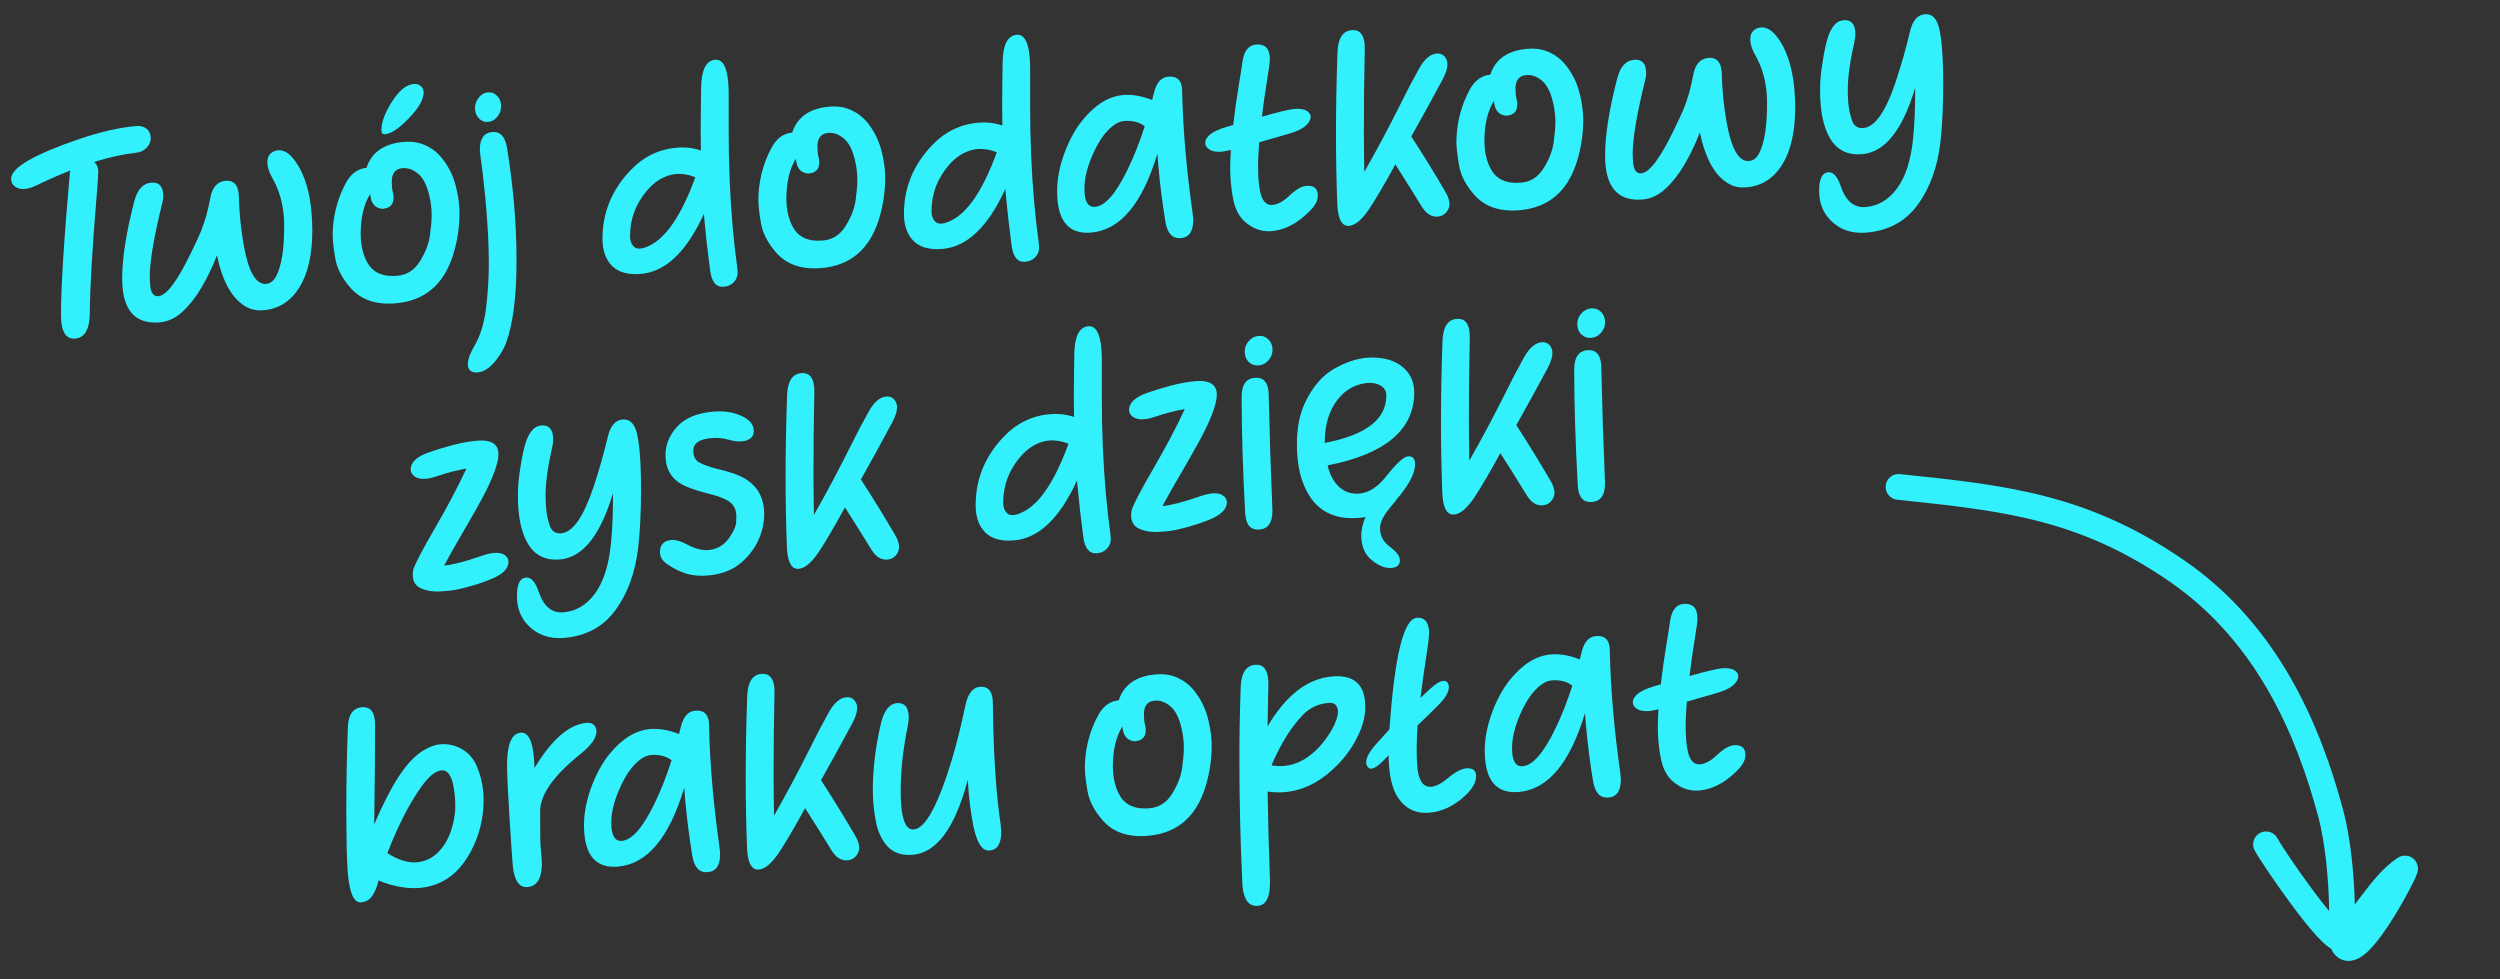 <svg fill="none" height="76" viewBox="0 0 194 76" width="194" xmlns="http://www.w3.org/2000/svg"><rect x="0" y="0" width="194" height="76" fill="#333333" stroke="none"/><g fill="#33f0fd"><path d="m131.843 61.344c-.668.055-1.293-.138-1.875-.58-.531-.394-.884-.985-1.059-1.774-.098-.449-.169-.917-.212-1.403-.032-.363-.049-.737-.05-1.123.001-.431.018-.906.05-1.425-.326.079-.564.125-.713.138-.415.034-.731-.021-.946-.167-.201-.127-.309-.278-.325-.453l-.004-.049c.001-.503.537-.916 1.606-1.24l.564-.164c.11-.976.262-2.057.458-3.242.109-.623.194-1.169.257-1.638.12-.859.472-1.313 1.056-1.361.649-.054 1.003.253 1.062.921.006.071.01.143.009.215.006.209-.052.661-.174 1.357-.181 1.132-.328 2.167-.441 3.104 1.32-.371 2.155-.571 2.506-.6.447-.037.779.017.995.163.173.116.267.252.281.408l.003.039c-.001.131-.051.272-.149.424-.229.365-.745.663-1.548.893l-2.295.66c-.063.757-.093 1.416-.089 1.977 0 .372.014.717.042 1.035.022.246.052.479.091.698.15.811.475 1.195.975 1.154.409-.034.839-.266 1.291-.695.519-.494.966-.756 1.342-.787.552-.046.849.175.892.661.004.039.004.078.001.117-.002.353-.197.732-.586 1.136-.959.981-1.964 1.515-3.015 1.602z"/><path d="m118.156 59.461c.785-.065 1.628-1.03 2.529-2.894.497-1.021.941-2.142 1.329-3.363-.427-.324-.965-.459-1.614-.405-.48.04-.988.389-1.525 1.047-.323.406-.64.964-.949 1.676-.395.934-.592 1.774-.591 2.518-.001.137.004.268.014.391.065.726.334 1.07.807 1.031zm6.666 2.427c-.656.054-1.056-.37-1.201-1.272-.24-1.456-.425-2.921-.555-4.393-.027-.298-.049-.594-.069-.886-1.172 3.893-2.887 5.932-5.145 6.12-1.576.131-2.445-.715-2.606-2.538-.019-.208-.028-.429-.03-.664-.003-.999.214-2.059.65-3.18.369-.932.813-1.717 1.331-2.354.979-1.198 2.03-1.844 3.153-1.937.694-.058 1.44.07 2.239.383l.161-.621c.195-.748.562-1.144 1.101-1.189.648-.054 1.003.257 1.062.931.005.052.006.104.004.156.035 1.572.125 3.187.272 4.848.133 1.498.311 3.031.535 4.6.018.129.031.246.04.349.009.097.013.182.013.254-.001.875-.319 1.34-.955 1.392z"/><path d="m110.925 63.067c-1.064.088-1.887-.317-2.47-1.216-.348-.539-.567-1.315-.657-2.327-.024-.272-.038-.578-.042-.918l-.404.416c-.39.398-.698.607-.925.625-.13.011-.232-.04-.308-.151-.06-.086-.094-.182-.103-.285-.032-.357.213-.834.736-1.433.356-.402.713-.797 1.071-1.186.393-5.683 1.099-8.567 2.117-8.652.571-.047.888.282.951.989.023.266-.022.759-.134 1.481-.224 1.462-.401 2.712-.531 3.748l.76-.71c.423-.388.762-.592 1.015-.613.142-.012.258.041.347.157.048.101.075.183.081.248.034.389-.209.854-.73 1.393-.582.584-1.148 1.137-1.696 1.659-.087 1.307-.092 2.405-.013 3.293.111 1.03.471 1.519 1.081 1.468.13-.011.261-.044.393-.101.277-.115.532-.27.763-.465.631-.542 1.145-.83 1.541-.863.48-.04.737.128.77.504.045.512-.237 1.052-.847 1.618-.858.796-1.78 1.235-2.766 1.317z"/><path d="m99.643 59.436c.512-.042.999-.194 1.46-.454.74-.421 1.388-1.046 1.942-1.876.237-.34.426-.679.566-1.017.14-.338.211-.612.212-.821.003-.046.002-.088-.001-.127-.039-.434-.285-.633-.739-.595-.785.065-1.444.374-1.977.928-.922.958-1.734 2.264-2.438 3.916.338.057.663.072.975.047zm-2.02 10.858c-.707.059-1.109-.46-1.206-1.556-.007-.084-.012-.172-.013-.264-.147-3.065-.222-6.132-.226-9.202-.005-1.979.028-3.964.101-5.956.04-1.094.417-1.671 1.131-1.73.597-.05.931.334 1.004 1.151.01.11.014.234.013.371l-.065 3.259c1.433-2.425 3.109-3.717 5.029-3.876 1.564-.13 2.409.522 2.536 1.956.011.13.017.263.016.4.005.725-.186 1.482-.574 2.272-.342.714-.772 1.357-1.29 1.929-1.346 1.483-2.807 2.29-4.384 2.421-.435.036-.877.02-1.328-.047.035 2.316.095 4.585.18 6.805l.002.245c.005 1.162-.304 1.769-.927 1.821z"/><path d="m89.199 62.722c.746-.062 1.334-.44 1.762-1.136.435-.702.692-1.374.773-2.014.086-.647.131-1.147.132-1.5.001-.209-.007-.414-.025-.615-.028-.318-.079-.63-.152-.938-.191-.827-.483-1.4-.878-1.72-.388-.321-.786-.464-1.195-.43-.565.047-.847.397-.848 1.05.001.163.008.31.019.439.011.123.026.227.047.31.037.121.06.24.071.357.004.045.005.091.002.137.001.529-.281.817-.845.864-.579-.043-.899-.412-.961-1.106l-.004-.049c-.493.786-.74 1.835-.741 3.148.001.163.009.326.024.488.056.629.22 1.19.492 1.684.428.781 1.204 1.125 2.326 1.032zm-.135 2.138c-1.492.124-2.644-.261-3.455-1.154-.667-.748-1.071-1.508-1.212-2.281-.089-.496-.151-.928-.183-1.298-.018-.207-.028-.393-.03-.556.002-.647.078-1.3.229-1.959.186-.78.468-1.509.846-2.187.392-.666.909-1.026 1.552-1.079.396-1.215 1.363-1.887 2.9-2.014.487-.04.932.004 1.335.134.714.241 1.295.67 1.741 1.286.453.609.77 1.282.953 2.018.13.505.215.992.256 1.458.02.227.03.448.029.664-.002 1.085-.166 2.15-.492 3.196-.729 2.327-2.219 3.584-4.47 3.771z"/><path d="m76.773 66.004c-.629.052-1.08-.789-1.351-2.524-.109-.644-.195-1.313-.256-2.007-.028-.318-.05-.639-.066-.965-.984 3.727-2.407 5.667-4.269 5.822-.844.07-1.497-.147-1.96-.651-.456-.504-.759-1.155-.908-1.953-.084-.431-.145-.863-.183-1.298-.033-.37-.049-.741-.049-1.113-.001-1.64.206-3.355.623-5.147.237-1.019.653-1.553 1.25-1.603.545-.045.846.253.903.895.007.078.011.159.012.244-.004.177-.026.371-.066.584-.376 1.808-.562 3.506-.559 5.093-.001.431.014.819.044 1.162.111 1.258.433 1.865.965 1.821.701-.058 1.445-1.139 2.233-3.242.667-1.773 1.255-3.88 1.764-6.319.19-.956.574-1.459 1.151-1.506.59-.049.917.286.981 1.006.007.078.011.159.012.244.026 2.591.126 4.863.299 6.815.087.979.192 1.875.316 2.688l.016.185c.011.123.018.237.02.341.001.901-.306 1.378-.923 1.429z"/><path d="m58.886 67.477c-.512.043-.811-.419-.897-1.386-.01-.11-.017-.227-.021-.351-.066-1.784-.1-3.572-.102-5.361.001-2.13.041-4.263.12-6.399.043-1.068.411-1.631 1.105-1.689.597-.049.93.315.999 1.093.009.104.013.215.01.332l-0.0.108c-.048 2.114-.071 4.223-.068 6.326.002 1.052.013 2.099.033 3.143.951-1.666 1.884-3.416 2.8-5.249.477-.967.957-1.886 1.442-2.755.418-.747.873-1.14 1.366-1.181.337-.028.585.108.742.409.053.087.085.189.096.306.003.039.004.081.001.127.001.3-.114.672-.342 1.116-.802 1.497-1.621 2.989-2.457 4.476.916 1.413 1.797 2.846 2.645 4.298.184.311.288.594.31.846l.008.088c-.005.17-.043.324-.116.46-.181.322-.446.497-.796.526-.48.04-.892-.217-1.235-.77-.672-1.094-1.357-2.187-2.055-3.279-.867 1.581-1.551 2.745-2.054 3.492-.549.81-1.061 1.234-1.534 1.274z"/><path d="m48.258 65.252c.785-.065 1.628-1.03 2.528-2.894.498-1.021.941-2.142 1.33-3.363-.427-.324-.965-.459-1.614-.405-.48.04-.988.389-1.525 1.048-.324.406-.64.964-.95 1.676-.395.934-.592 1.774-.591 2.518-.001.137.004.268.015.391.064.726.333 1.07.807 1.031zm6.665 2.427c-.655.054-1.056-.37-1.201-1.272-.24-1.456-.425-2.921-.555-4.393-.026-.298-.049-.594-.069-.886-1.172 3.893-2.887 5.932-5.145 6.12-1.577.131-2.446-.715-2.607-2.538-.018-.207-.028-.429-.029-.664-.003-.999.213-2.059.65-3.18.369-.932.812-1.717 1.331-2.354.979-1.198 2.03-1.844 3.152-1.937.694-.058 1.441.07 2.24.383l.161-.621c.195-.748.562-1.144 1.101-1.189.649-.054 1.003.257 1.063.931.005.052.006.104.004.157.034 1.571.125 3.187.272 4.848.133 1.498.311 3.031.534 4.6.018.129.032.246.041.349.009.097.013.182.013.254-.001.875-.319 1.34-.955 1.392z"/><path d="m45.679 57.93c-.191.205-.424.417-.699.636-2.044 1.646-3.065 3.109-3.063 4.389.001 1.561.007 2.41.019 2.546.078.882.116 1.382.113 1.5-.002 1.163-.376 1.775-1.122 1.837-.655.054-1.037-.528-1.145-1.747l-.003-.039c-.058-.727-.131-1.815-.22-3.264-.139-2.164-.21-3.631-.213-4.402-0-1.627.353-2.469 1.061-2.528.565-.047.905.588 1.021 1.905.022.253.037.533.045.839 1.345-2.228 2.699-3.398 4.062-3.511.234-.019.415.034.544.161.122.12.19.262.204.424l.004.049c-.004.392-.207.795-.609 1.207z"/><path d="m28.014 70.025c-.545.045-.886-.707-1.023-2.257-.012-.136-.021-.279-.028-.429-.058-1.021-.087-2.393-.09-4.118-.005-2.273.036-4.546.122-6.82.04-.957.406-1.464 1.101-1.522.597-.049.929.302.995 1.054.009.097.014.198.017.302 0 2.071-.023 4.65-.071 7.737.661-1.538 1.285-2.759 1.872-3.663.593-.905 1.167-1.547 1.722-1.926.555-.379 1.075-.589 1.562-.629.331-.027.667.007 1.009.102.866.261 1.47.806 1.811 1.633.266.638.428 1.297.489 1.978.018.201.026.403.024.606.004 1.45-.337 2.804-1.023 4.063-.928 1.704-2.245 2.626-3.951 2.767-.681.056-1.434-.028-2.258-.254-.362-.101-.666-.213-.912-.336-.104.446-.26.835-.466 1.165-.206.331-.507.512-.903.545zm4.332-3.112c.811-.067 1.485-.469 2.021-1.206.496-.668.81-1.553.942-2.655.016-.119.022-.299.021-.541-.001-.229-.011-.46-.032-.693-.021-.234-.052-.473-.093-.717-.16-.921-.473-1.362-.941-1.323-.474.039-1.007.479-1.599 1.318-.912 1.284-1.782 2.986-2.607 5.106.831.532 1.594.769 2.288.712z"/><path d="m123.547 38.953c-.662.055-1.029-.33-1.102-1.153l-.009-.097c-.183-3.323-.275-6.327-.277-9.012-.006-.953.335-1.458 1.023-1.515.642-.053.998.312 1.067 1.097.006.065.009.133.009.205.066 2.973.163 5.944.288 8.913l.002.137c.001.895-.333 1.37-1.001 1.425zm-.068-12.733c-.298.025-.554-.065-.768-.269-.18-.181-.281-.405-.305-.67l-.01-.117c-.002-.313.101-.59.309-.829.213-.246.469-.382.768-.407.298-.025.555.068.77.279.179.181.28.405.304.67l.009.107c.003.32-.103.6-.317.84-.208.239-.461.371-.76.396z"/><path d="m112.839 39.928c-.513.043-.812-.419-.897-1.386-.01-.11-.017-.227-.021-.351-.067-1.784-.101-3.572-.102-5.361.001-2.13.041-4.263.12-6.399.043-1.068.412-1.631 1.106-1.689.597-.05.93.315.998 1.093.01.104.013.215.01.332v.108c-.048 2.114-.071 4.223-.068 6.326.002 1.052.012 2.099.033 3.143.951-1.666 1.884-3.416 2.8-5.249.477-.967.958-1.886 1.443-2.755.417-.747.873-1.141 1.366-1.181.337-.028.585.108.742.409.053.087.085.189.095.306.004.039.004.081.002.127 0 .3-.114.672-.343 1.116-.802 1.497-1.621 2.989-2.456 4.476.915 1.414 1.797 2.846 2.644 4.298.185.311.288.594.31.846l.008.088c-.004.17-.043.324-.116.46-.181.322-.446.498-.796.527-.481.04-.892-.217-1.235-.77-.672-1.094-1.357-2.187-2.055-3.279-.867 1.581-1.551 2.745-2.054 3.492-.549.81-1.06 1.234-1.534 1.274z"/><path d="m102.799 34.371c3.188-.604 4.783-1.83 4.782-3.679l-.007-.087c-.034-.383-.26-.648-.679-.796-.249-.084-.519-.114-.811-.089-.299.025-.618.107-.959.246-.681.285-1.239.808-1.675 1.569-.436.761-.653 1.707-.651 2.837zm3.165 5.745c-.167.034-.338.058-.513.072-2.174.18-3.629-.751-4.365-2.794-.207-.564-.342-1.206-.406-1.926-.028-.318-.041-.653-.039-1.006-.003-1.287.217-2.38.661-3.279.58-1.191 1.316-2.043 2.205-2.554.896-.512 1.752-.802 2.57-.87.169-.014.338-.018.509-.013.982.023 1.753.283 2.314.778.496.442.773.991.831 1.646.008.091.013.182.015.273.001 2.9-2.24 4.791-6.724 5.672.103.429.243.79.419 1.082.497.808 1.176 1.176 2.039 1.105.733-.061 1.426-.503 2.079-1.329.805-1.014 1.37-1.534 1.695-1.561.337-.028.522.143.555.513.003.039.004.081.001.127.002.457-.228 1.035-.689 1.733-.208.318-.433.611-.678.879-.091.145-.217.309-.378.492-.653.74-.979 1.345-.976 1.815-.002.059 0 .118.006.176.045.519.302.948.77 1.288.484.365.738.693.764.985l.004.049c0 .366-.211.566-.633.601-.499.041-1.017-.161-1.553-.606-.472-.386-.738-.915-.798-1.59-.008-.091-.013-.188-.016-.293-.001-.457.109-.947.331-1.468z"/><path d="m97.738 41.092c-.662.055-1.029-.33-1.102-1.153l-.009-.097c-.183-3.323-.275-6.327-.277-9.012-.006-.953.335-1.458 1.023-1.515.642-.053.998.312 1.068 1.097.006.065.009.133.008.205.067 2.973.163 5.944.288 8.913l.002.137c.001.895-.333 1.37-1.001 1.425zm-.067-12.733c-.298.025-.555-.065-.769-.27-.179-.181-.281-.405-.304-.67l-.01-.117c-.002-.313.101-.59.309-.829.213-.246.469-.382.768-.407s.555.068.77.279c.179.181.281.405.304.67l.009.107c.002.32-.104.6-.318.84-.207.239-.461.371-.759.396z"/><path d="m90.622 41.221-.545.045c-.662.055-1.224-.026-1.688-.242-.367-.166-.571-.472-.611-.919-.005-.052-.006-.104-.004-.157.004-.105.017-.214.04-.327.067-.352.642-1.461 1.725-3.328.953-1.64 1.754-3.157 2.401-4.55-.702.117-1.466.314-2.291.592-.317.111-.599.177-.845.197-.363.03-.646-.022-.847-.155-.208-.14-.322-.31-.339-.511l-.005-.058c.004-.549.471-.99 1.403-1.321.5-.179 1.102-.362 1.804-.551.702-.189 1.365-.309 1.988-.361 1.013-.077 1.55.231 1.611.925.004.045.005.094.003.147.002.17-.021.354-.069.554-.204.873-.713 2.025-1.527 3.458-.327.589-.794 1.405-1.401 2.448-.438.742-.844 1.465-1.22 2.169.712-.079 1.658-.324 2.837-.735.406-.145.754-.229 1.046-.253.324-.027.576.014.756.124.221.132.34.302.359.509l.004.049c.002.536-.452.988-1.36 1.357-.612.247-1.263.461-1.953.642-.498.133-.922.217-1.272.252z"/><path d="m78.641 39.97c.195-.016.43-.091.706-.225 1.317-.625 2.507-2.396 3.569-5.313-.521-.205-1.019-.288-1.493-.249-.188.016-.371.05-.549.104-.63.196-1.182.568-1.656 1.117-.914 1.049-1.37 2.246-1.369 3.592-.002.052-.001.104.004.156.026.292.128.519.305.68.114.108.275.154.483.136zm6.477 2.962c-.584.048-.934-.367-1.051-1.246-.195-1.467-.342-2.755-.44-3.864l-.048-.545c-1.347 2.947-2.978 4.5-4.892 4.658-.993.082-1.736-.124-2.231-.619-.423-.422-.666-.997-.731-1.723-.011-.123-.016-.254-.015-.391-0-1.999.711-3.753 2.132-5.262 1.015-1.084 2.23-1.684 3.644-1.801.655-.054 1.276.018 1.862.218l-.018-1.419c.002-.941.014-2.098.036-3.472s.387-2.09 1.094-2.148c.565-.047.899.526 1.005 1.72.026.292.038.617.037.977l0 2.773c-.001 2.652.103 5.155.311 7.51.096 1.089.216 2.148.359 3.175l.011.127c.007.084.012.172.013.264-.002.203-.06.39-.176.563-.215.305-.517.474-.906.506z"/><path d="m61.98 44.142c-.513.042-.812-.419-.897-1.386-.01-.11-.017-.227-.021-.351-.066-1.784-.1-3.571-.102-5.361.001-2.13.041-4.263.12-6.399.043-1.068.411-1.631 1.105-1.689.597-.05.93.315.999 1.093.009.104.012.214.01.332l-0.0.108c-.048 2.114-.071 4.223-.068 6.326.002 1.052.012 2.099.033 3.143.951-1.666 1.884-3.416 2.8-5.249.476-.967.957-1.886 1.442-2.756.418-.747.873-1.14 1.366-1.181.337-.028.585.108.742.409.053.087.085.189.096.306.004.039.004.081.002.127 0.0.3-.114.672-.343 1.116-.802 1.497-1.621 2.989-2.457 4.476.916 1.413 1.798 2.846 2.645 4.298.184.311.288.594.31.846l.008.087c-.004.17-.043.324-.116.46-.181.322-.446.497-.797.526-.48.04-.892-.217-1.235-.77-.672-1.094-1.357-2.187-2.055-3.279-.867 1.581-1.551 2.745-2.054 3.492-.549.81-1.061 1.234-1.534 1.274z"/><path d="m55.381 31.941c.798-.066 1.51.042 2.136.323.606.27.928.629.968 1.076l.009.097c.004.49-.322.761-.977.816-.26.021-.57-.018-.932-.119-.456-.132-.908-.18-1.356-.142-.947.079-1.422.399-1.425.961-.001.059 0.0.111.004.156.033.376.184.635.451.776.37.198.85.367 1.437.508.414.096.836.218 1.268.365 1.429.489 2.203 1.415 2.324 2.776.011.123.016.25.014.381.002.542-.1 1.089-.306 1.642-.295.802-.782 1.499-1.462 2.091-.68.586-1.552.922-2.616 1.01-.629.052-1.186.004-1.67-.146-.477-.15-.956-.385-1.435-.704-.368-.244-.567-.531-.596-.862l-.008-.088c0-.588.299-.907.896-.956.324-.027.723.087 1.197.342.618.334 1.173.481 1.666.44.714-.059 1.278-.41 1.691-1.052.31-.483.467-.859.469-1.127.009-.269.013-.413.011-.432.001-.065-.002-.127-.007-.186-.035-.396-.206-.708-.514-.937-.308-.236-.887-.459-1.736-.669-.528-.133-1.042-.296-1.543-.489-1.03-.411-1.59-1.129-1.681-2.154-.009-.097-.014-.198-.017-.302-.002-.83.305-1.577.919-2.242.614-.665 1.554-1.05 2.819-1.155z"/><path d="m43.777 49.501c-1.142.095-2.072-.23-2.792-.974-.503-.514-.788-1.153-.856-1.918-.01-.117-.015-.24-.013-.371-.002-.908.231-1.381.698-1.42.402-.033.732.338.991 1.113.388 1.131 1.026 1.659 1.915 1.586.973-.081 1.787-.563 2.441-1.447.654-.884 1.067-2.156 1.241-3.817.118-1.107.173-2.438.167-3.992-.977 3.288-2.351 5.006-4.123 5.153-1.103.091-1.922-.304-2.458-1.188-.405-.659-.656-1.543-.754-2.652-.032-.363-.047-.751-.044-1.163-.001-.522.037-1.055.114-1.597.119-.872.252-1.589.398-2.15.273-1.048.708-1.597 1.305-1.647.551-.046.855.243.91.865.006.071.009.143.009.215.002.17-.021.358-.068.564-.348 1.538-.521 2.79-.521 3.757-0.0.366.013.701.04 1.006.044.493.14.952.288 1.377.149.425.444.62.885.583.895-.074 1.731-1.27 2.506-3.588.439-1.317.81-2.625 1.114-3.924.201-.833.584-1.273 1.148-1.32.578-.048.956.352 1.135 1.199.077.359.14.802.186 1.327.07.791.105 1.775.104 2.951-.002 1.679-.072 3.142-.21 4.388-.224 1.972-.811 3.608-1.762 4.908-.943 1.306-2.275 2.031-3.994 2.173z"/><path d="m34.876 45.839-.545.045c-.662.055-1.224-.026-1.688-.242-.367-.166-.571-.472-.611-.919-.005-.052-.006-.104-.004-.156.004-.105.017-.214.04-.327.067-.352.642-1.461 1.725-3.328.953-1.64 1.753-3.157 2.401-4.55-.702.117-1.466.314-2.291.592-.317.111-.599.177-.845.197-.363.03-.646-.022-.847-.155-.208-.14-.322-.31-.339-.511l-.005-.058c.004-.549.471-.99 1.403-1.321.5-.179 1.102-.362 1.804-.551s1.365-.309 1.988-.361c1.013-.077 1.55.231 1.611.925.004.045.005.094.003.147.002.17-.021.354-.069.554-.204.873-.713 2.025-1.527 3.458-.327.589-.794 1.405-1.401 2.448-.438.742-.844 1.465-1.22 2.169.712-.079 1.658-.324 2.837-.735.406-.145.754-.229 1.046-.253.324-.027.576.014.756.123.221.132.34.302.359.509l.004.049c.002.535-.452.988-1.36 1.357-.612.247-1.263.461-1.953.642-.498.133-.922.217-1.272.252z"/><path d="m144.827 18.051c-1.142.095-2.072-.23-2.792-.974-.502-.514-.788-1.153-.855-1.918-.011-.117-.015-.24-.014-.371-.002-.908.231-1.381.698-1.42.403-.033.733.338.991 1.113.387 1.131 1.026 1.659 1.915 1.586.973-.081 1.786-.563 2.44-1.447s1.068-2.156 1.241-3.817c.118-1.107.173-2.438.166-3.992-.977 3.288-2.351 5.006-4.122 5.153-1.103.091-1.922-.304-2.458-1.188-.405-.659-.656-1.543-.754-2.652-.032-.363-.047-.751-.044-1.162-.001-.523.037-1.055.114-1.597.118-.872.251-1.589.398-2.15.273-1.048.708-1.597 1.305-1.647.551-.046.855.243.91.865.006.071.009.143.009.215.002.17-.021.358-.068.564-.347 1.538-.521 2.79-.52 3.757-.001.366.013.701.04 1.006.043.493.139.952.288 1.377s.444.62.885.583c.895-.074 1.731-1.27 2.506-3.588.439-1.317.81-2.625 1.114-3.924.201-.833.583-1.273 1.148-1.32.577-.048.956.352 1.135 1.199.078.359.14.802.186 1.327.07.791.105 1.775.104 2.951-.002 1.679-.072 3.142-.21 4.388-.224 1.972-.811 3.608-1.762 4.908-.943 1.306-2.274 2.031-3.994 2.173z"/><path d="m127.472 15.481c-1.752.145-2.715-.762-2.888-2.72-.018-.207-.028-.429-.029-.664.001-1.614.319-3.632.954-6.056.236-.882.668-1.349 1.298-1.401.564-.047.873.235.927.844.006.058.008.123.008.195.001.157-.023.332-.071.525-.651 2.615-.977 4.546-.978 5.794.004.196.014.378.029.546l.014.165c.073.523.281.77.625.742.636-.053 1.483-1.181 2.543-3.386.376-.776.634-1.333.774-1.671.325-.837.56-1.683.707-2.538.153-.855.551-1.31 1.193-1.363.616-.051.958.303 1.025 1.062.006.065.009.133.009.205.014.534.045 1.064.091 1.59.068.765.171 1.524.309 2.277.365 1.975.936 2.931 1.715 2.866.324-.027.581-.221.772-.583.42-.793.628-2.09.626-3.893.001-.281-.01-.554-.033-.82-.095-1.07-.383-2.029-.863-2.878-.239-.418-.374-.792-.403-1.123-.005-.052-.006-.101-.003-.147 0-.444.196-.735.589-.872.083-.026.163-.043.241-.049.532-.044 1.051.351 1.556 1.184.559.934.905 2.143 1.036 3.628.039.441.06.903.064 1.386-.002 1.901-.341 3.389-1.017 4.464-.677 1.069-1.602 1.652-2.776 1.749-.487.04-.922-.041-1.306-.244-1.106-.601-1.871-1.942-2.297-4.023-.336.864-.727 1.684-1.175 2.459-.448.769-.947 1.408-1.497 1.917-.544.502-1.134.78-1.769.833z"/><path d="m118.031 14.176c.746-.062 1.334-.44 1.762-1.136.435-.702.692-1.374.773-2.014.087-.647.131-1.147.132-1.5.001-.209-.007-.414-.025-.615-.028-.318-.079-.63-.151-.938-.191-.827-.484-1.4-.878-1.72-.388-.321-.786-.464-1.195-.43-.564.047-.847.397-.848 1.05.001.163.008.31.019.439.011.123.027.226.047.31.037.121.06.24.071.357.004.045.005.091.002.137.001.529-.281.817-.845.864-.579-.043-.899-.412-.961-1.106l-.004-.049c-.493.786-.74 1.835-.741 3.148.001.163.009.326.023.488.056.629.22 1.19.493 1.684.428.781 1.204 1.125 2.326 1.032zm-.134 2.138c-1.493.124-2.644-.261-3.455-1.154-.668-.748-1.072-1.508-1.212-2.281-.089-.496-.151-.928-.183-1.298-.019-.207-.028-.393-.03-.556.002-.647.078-1.3.229-1.959.186-.78.468-1.509.846-2.187.392-.666.909-1.026 1.551-1.079.396-1.215 1.363-1.887 2.9-2.014.487-.04.932.004 1.336.134.714.241 1.294.67 1.741 1.286.453.609.77 1.282.953 2.018.13.505.215.991.256 1.458.02.227.03.448.03.664-.002 1.085-.166 2.15-.492 3.196-.729 2.327-2.219 3.584-4.47 3.771z"/><path d="m104.691 17.525c-.513.042-.812-.419-.898-1.386-.009-.11-.016-.227-.021-.351-.066-1.784-.1-3.572-.101-5.361.001-2.13.041-4.263.12-6.399.043-1.068.411-1.631 1.105-1.689.597-.049.93.315.999 1.093.009.104.012.215.01.332v.108c-.049 2.114-.071 4.223-.068 6.326.001 1.052.012 2.099.032 3.143.951-1.666 1.885-3.416 2.801-5.249.476-.967.957-1.886 1.442-2.755.418-.747.873-1.14 1.366-1.181.338-.028.585.108.742.409.054.087.086.189.096.306.003.039.004.081.002.127 0 .3-.114.672-.343 1.116-.802 1.497-1.621 2.989-2.457 4.476.916 1.414 1.798 2.846 2.645 4.298.184.311.288.594.31.846l.008.087c-.005.17-.044.324-.116.46-.181.322-.447.497-.797.527-.48.04-.892-.217-1.235-.77-.672-1.094-1.356-2.187-2.054-3.279-.867 1.581-1.552 2.745-2.054 3.492-.549.81-1.061 1.234-1.534 1.274z"/><path d="m98.659 17.937c-.668.055-1.293-.138-1.875-.58-.531-.394-.884-.985-1.059-1.774-.099-.449-.169-.917-.212-1.403-.032-.363-.049-.737-.05-1.123.001-.431.018-.906.051-1.425-.326.079-.564.125-.713.138-.415.034-.731-.021-.946-.167-.201-.127-.309-.278-.324-.453l-.004-.049c.001-.503.537-.916 1.606-1.24l.564-.164c.11-.976.263-2.057.458-3.242.108-.623.194-1.169.257-1.638.12-.859.472-1.313 1.056-1.361.649-.054 1.003.253 1.062.921.006.071.009.143.009.215.005.209-.053.661-.174 1.357-.181 1.132-.328 2.167-.441 3.104 1.32-.371 2.155-.571 2.506-.6.448-.037.779.017.995.163.174.116.267.252.281.408l.004.039c-.002.131-.052.272-.149.424-.229.365-.746.663-1.549.893l-2.294.66c-.064.756-.094 1.415-.09 1.977 0.0.372.015.717.043 1.035.022.246.052.479.091.698.15.811.475 1.195.975 1.154.409-.034.839-.266 1.292-.695.518-.494.965-.756 1.342-.787.551-.046.849.175.892.661.003.039.003.078 0 .117-.001.353-.197.732-.586 1.136-.959.981-1.964 1.515-3.015 1.602z"/><path d="m84.973 16.052c.785-.065 1.628-1.03 2.528-2.894.498-1.021.941-2.142 1.33-3.363-.427-.324-.965-.459-1.614-.405-.48.04-.988.389-1.525 1.047-.324.406-.64.964-.95 1.676-.395.934-.592 1.774-.591 2.518-.001.137.004.268.015.391.064.726.333 1.07.807 1.031zm6.665 2.427c-.655.054-1.056-.37-1.201-1.272-.24-1.456-.425-2.921-.555-4.393-.026-.298-.049-.594-.069-.886-1.172 3.893-2.887 5.932-5.145 6.12-1.577.131-2.446-.715-2.607-2.538-.018-.208-.028-.429-.029-.664-.004-.999.213-2.059.65-3.18.368-.932.812-1.717 1.331-2.354.979-1.198 2.03-1.844 3.152-1.937.694-.058 1.441.07 2.24.383l.161-.621c.195-.748.562-1.144 1.101-1.189.649-.054 1.003.257 1.063.931.005.052.006.104.004.156.034 1.572.125 3.187.272 4.848.133 1.498.311 3.031.534 4.6.018.129.032.246.041.349.009.097.013.182.013.254-.001.875-.32 1.34-.955 1.392z"/><path d="m73.078 17.352c.195-.016.43-.091.706-.225 1.317-.625 2.507-2.396 3.569-5.313-.521-.205-1.019-.288-1.493-.249-.188.016-.371.05-.549.104-.63.196-1.182.568-1.656 1.117-.914 1.049-1.37 2.246-1.369 3.592-.002.052-.001.105.004.157.026.292.128.518.305.68.114.108.275.154.483.136zm6.477 2.962c-.584.048-.934-.367-1.051-1.246-.195-1.467-.342-2.755-.44-3.864l-.048-.545c-1.347 2.947-2.978 4.499-4.892 4.658-.993.082-1.736-.124-2.231-.619-.423-.422-.666-.997-.731-1.723-.011-.123-.016-.254-.015-.391-0-1.999.711-3.753 2.132-5.262 1.015-1.084 2.23-1.684 3.644-1.801.655-.054 1.276.018 1.862.218l-.018-1.419c.002-.941.014-2.098.036-3.472.022-1.374.387-2.09 1.094-2.148.565-.047.899.526 1.005 1.72.026.292.038.617.037.977l0 2.773c-.001 2.652.103 5.156.311 7.51.096 1.089.216 2.148.359 3.175l.011.126c.007.084.012.172.013.264-.002.203-.06.39-.176.563-.215.305-.517.474-.906.506z"/><path d="m63.863 18.665c.746-.062 1.333-.44 1.762-1.136.435-.702.692-1.374.773-2.014.087-.647.131-1.147.132-1.5.001-.209-.007-.414-.025-.615-.028-.318-.079-.63-.152-.938-.191-.827-.483-1.4-.878-1.72-.388-.321-.786-.464-1.195-.43-.564.047-.847.397-.848 1.05.001.163.008.31.019.439.011.123.027.227.047.31.037.121.06.24.071.357.004.045.005.091.002.137.001.529-.281.817-.845.864-.579-.043-.899-.412-.961-1.106l-.004-.049c-.493.785-.74 1.835-.741 3.148.001.163.009.326.024.488.056.629.22 1.19.492 1.684.428.781 1.204 1.125 2.326 1.032zm-.135 2.138c-1.492.124-2.644-.261-3.455-1.154-.667-.748-1.071-1.508-1.212-2.281-.09-.496-.151-.928-.183-1.298-.018-.207-.028-.393-.03-.556.002-.647.078-1.3.229-1.959.186-.78.468-1.509.846-2.187.392-.666.909-1.026 1.552-1.079.396-1.215 1.363-1.887 2.9-2.014.487-.04.932.004 1.335.134.714.241 1.294.67 1.741 1.286.453.609.77 1.282.953 2.018.13.505.215.992.257 1.458.02.227.03.448.029.664-.002 1.085-.166 2.15-.492 3.196-.729 2.327-2.219 3.584-4.47 3.771z"/><path d="m49.684 19.29c.195-.016.43-.091.706-.225 1.317-.625 2.507-2.396 3.569-5.313-.521-.205-1.019-.288-1.493-.249-.188.016-.371.05-.55.104-.63.196-1.182.568-1.656 1.117-.914 1.049-1.37 2.246-1.369 3.592-.002.052-.001.104.004.156.026.292.128.519.305.68.114.108.275.154.483.136zm6.477 2.962c-.584.048-.934-.367-1.051-1.246-.195-1.467-.342-2.755-.44-3.864l-.048-.545c-1.347 2.947-2.978 4.499-4.892 4.658-.993.082-1.736-.124-2.231-.619-.423-.422-.667-.997-.731-1.723-.011-.123-.016-.254-.015-.391-0-1.999.711-3.753 2.132-5.262 1.015-1.084 2.23-1.684 3.644-1.801.655-.054 1.276.018 1.862.218l-.018-1.419c.002-.941.014-2.098.036-3.472s.387-2.09 1.094-2.148c.565-.047.899.526 1.005 1.72.026.292.038.617.037.977l0 2.773c-.001 2.652.103 5.155.311 7.51.096 1.089.216 2.148.359 3.175l.011.126c.007.084.012.172.013.264-.002.203-.06.39-.176.563-.215.305-.517.474-.906.506z"/><path d="m37.074 28.899c-.474.039-.729-.149-.765-.564-.003-.039-.004-.078-.001-.118.003-.34.171-.798.506-1.375.455-.769.755-1.738.9-2.906.145-1.168.218-2.337.219-3.507-.005-1.385-.077-2.861-.215-4.431l-.06-.681c-.133-1.354-.265-2.477-.396-3.367l-.029-.331c.002-.863.328-1.321.977-1.374.616-.051.996.365 1.14 1.248.234 1.464.412 2.883.533 4.258.136 1.537.202 3.021.198 4.452.007 2.737-.257 4.855-.791 6.356-.163.445-.418.894-.763 1.347-.474.621-.958.952-1.451.992zm.8-19.439c-.279.023-.516-.068-.711-.274-.173-.182-.271-.405-.295-.671l-.01-.117c.005-.314.105-.59.299-.828.194-.245.43-.379.71-.402s.519.071.721.283c.173.182.271.402.294.662l.001.118c.002.32-.097.599-.298.838-.195.238-.431.369-.71.392z"/><path d="m30.83 21.401c.746-.062 1.333-.44 1.762-1.136.435-.702.692-1.374.773-2.014.087-.647.131-1.147.132-1.5.001-.209-.007-.414-.025-.615-.028-.318-.079-.63-.152-.938-.191-.827-.483-1.4-.878-1.72-.388-.321-.786-.464-1.195-.43-.564.047-.847.397-.848 1.05.001.163.008.31.019.439.011.123.027.226.047.31.037.121.06.24.071.357.004.045.005.091.002.137.001.529-.281.817-.845.864-.579-.043-.899-.412-.961-1.106l-.004-.049c-.493.786-.74 1.835-.741 3.148.001.163.009.326.024.488.056.629.22 1.19.492 1.684.428.781 1.204 1.125 2.326 1.032zm-.135 2.138c-1.492.124-2.644-.261-3.455-1.154-.667-.748-1.071-1.508-1.212-2.281-.09-.496-.151-.928-.183-1.298-.018-.208-.028-.393-.03-.556.002-.647.078-1.3.229-1.959.186-.78.468-1.509.846-2.187.392-.666.909-1.026 1.552-1.079.396-1.215 1.363-1.887 2.9-2.014.487-.04.932.004 1.335.134.714.241 1.294.67 1.741 1.286.453.609.77 1.282.953 2.018.13.505.215.991.256 1.458.02.227.03.448.029.664-.002 1.085-.166 2.15-.492 3.196-.729 2.327-2.219 3.584-4.47 3.771zm-.808-13.123c-.175.015-.271-.066-.286-.241l-.005-.058c-.001-.601.247-1.304.745-2.11.583-.943 1.167-1.439 1.751-1.488.227-.019.415.034.563.159.128.114.2.261.216.443l.005.058c-.004.543-.387 1.208-1.147 1.996-.76.788-1.374 1.202-1.841 1.24z"/><path d="m12.397 25.016c-1.752.145-2.714-.761-2.888-2.72-.018-.207-.028-.429-.029-.664.001-1.614.319-3.632.955-6.056.236-.882.668-1.349 1.298-1.401.565-.047.874.235.928.844.005.058.008.123.007.195.001.157-.023.332-.071.525-.651 2.615-.977 4.546-.978 5.794.004.196.014.378.029.546l.015.165c.072.523.281.77.624.742.636-.053 1.484-1.181 2.544-3.386.376-.776.634-1.333.774-1.671.325-.837.56-1.683.707-2.538.153-.855.551-1.31 1.193-1.363.616-.051.958.303 1.025 1.062.006.065.009.133.008.205.015.534.045 1.064.092 1.59.068.765.171 1.524.309 2.277.364 1.975.936 2.931 1.714 2.866.324-.027.582-.221.772-.583.42-.793.629-2.09.626-3.893.001-.281-.01-.554-.033-.82-.095-1.07-.382-2.029-.862-2.878-.239-.418-.374-.792-.403-1.123-.005-.052-.006-.101-.003-.147 0-.444.197-.735.59-.872.083-.026.163-.043.241-.049.532-.044 1.051.351 1.556 1.184.56.933.905 2.143 1.036 3.628.039.441.06.903.064 1.386-.002 1.901-.341 3.389-1.017 4.464-.677 1.069-1.602 1.652-2.777 1.749-.487.04-.922-.041-1.306-.245-1.105-.601-1.871-1.942-2.297-4.023-.335.864-.727 1.684-1.175 2.459-.448.769-.947 1.408-1.497 1.917-.544.502-1.134.78-1.77.833z"/><path d="m5.842 26.274c-.642.053-1.005-.394-1.089-1.34-.013-.143-.02-.296-.021-.459.001-2.208.231-5.892.689-11.052.007-.066.021-.129.042-.19-.878.341-1.728.712-2.549 1.113-.376.188-.706.294-.992.317-.227.019-.422-.011-.586-.089-.286-.133-.441-.336-.466-.608l-.008-.088c-.004-.862 1.777-1.898 5.343-3.108 1.637-.554 3.108-.885 4.412-.993.298-.025.553.049.765.221.184.155.286.355.308.602l.009.097c-.001.287-.109.545-.324.771-.216.22-.479.347-.79.379-1.035.118-2.128.359-3.279.722.184.155.287.362.31.621l.009.107c.002.241-.037.839-.116 1.793-.338 4.013-.519 7.069-.542 9.168-.004 1.281-.38 1.952-1.126 2.014z"/></g><path d="m186.624 67.397c-1.929 1.259-3.186 4.02-4.922 5.394v.002c.57 3.402 5.201-5.578 4.922-5.396z" fill="#fff"/><path clip-rule="evenodd" d="m186.433 66.414c-.179.036-.304.111-.357.146-1.131.739-2.024 1.886-2.783 2.888-.06.078-.118.156-.176.232-.131.173-.258.341-.382.504-.062-2.492-.363-5.299-.9-7.304-1.771-6.624-5.045-14.366-12.318-19.383-7.507-5.178-13.809-5.843-22.086-6.708-.549-.057-1.041.341-1.099.891-.057.549.342 1.041.891 1.099 8.271.865 14.109 1.502 21.158 6.365 6.694 4.617 9.798 11.804 11.522 18.253.521 1.947.811 4.832.841 7.303-.385-.462-.811-1.01-1.243-1.59-1.318-1.77-2.569-3.667-2.771-4.054-.257-.489-.861-.678-1.35-.422-.489.256-.678.861-.422 1.35.284.541 1.621 2.55 2.939 4.32.665.893 1.356 1.767 1.937 2.392.284.305.58.594.859.793.059.043.13.09.211.136.143.327.379.645.777.822.702.312 1.343-.053 1.647-.268.681-.481 1.395-1.431 1.986-2.32.62-.934 1.207-1.963 1.622-2.747.207-.391.377-.733.489-.978.053-.116.106-.239.142-.344 0-.001 0-.002.001-.004.01-.03.058-.167.066-.327.002-.051.004-.155-.025-.282-.027-.118-.11-.374-.367-.572-.289-.222-.607-.229-.809-.188zm-4.548 5.465c.002.001.004.002.004.002z" fill="#33f0fd" fill-rule="evenodd"/></svg>